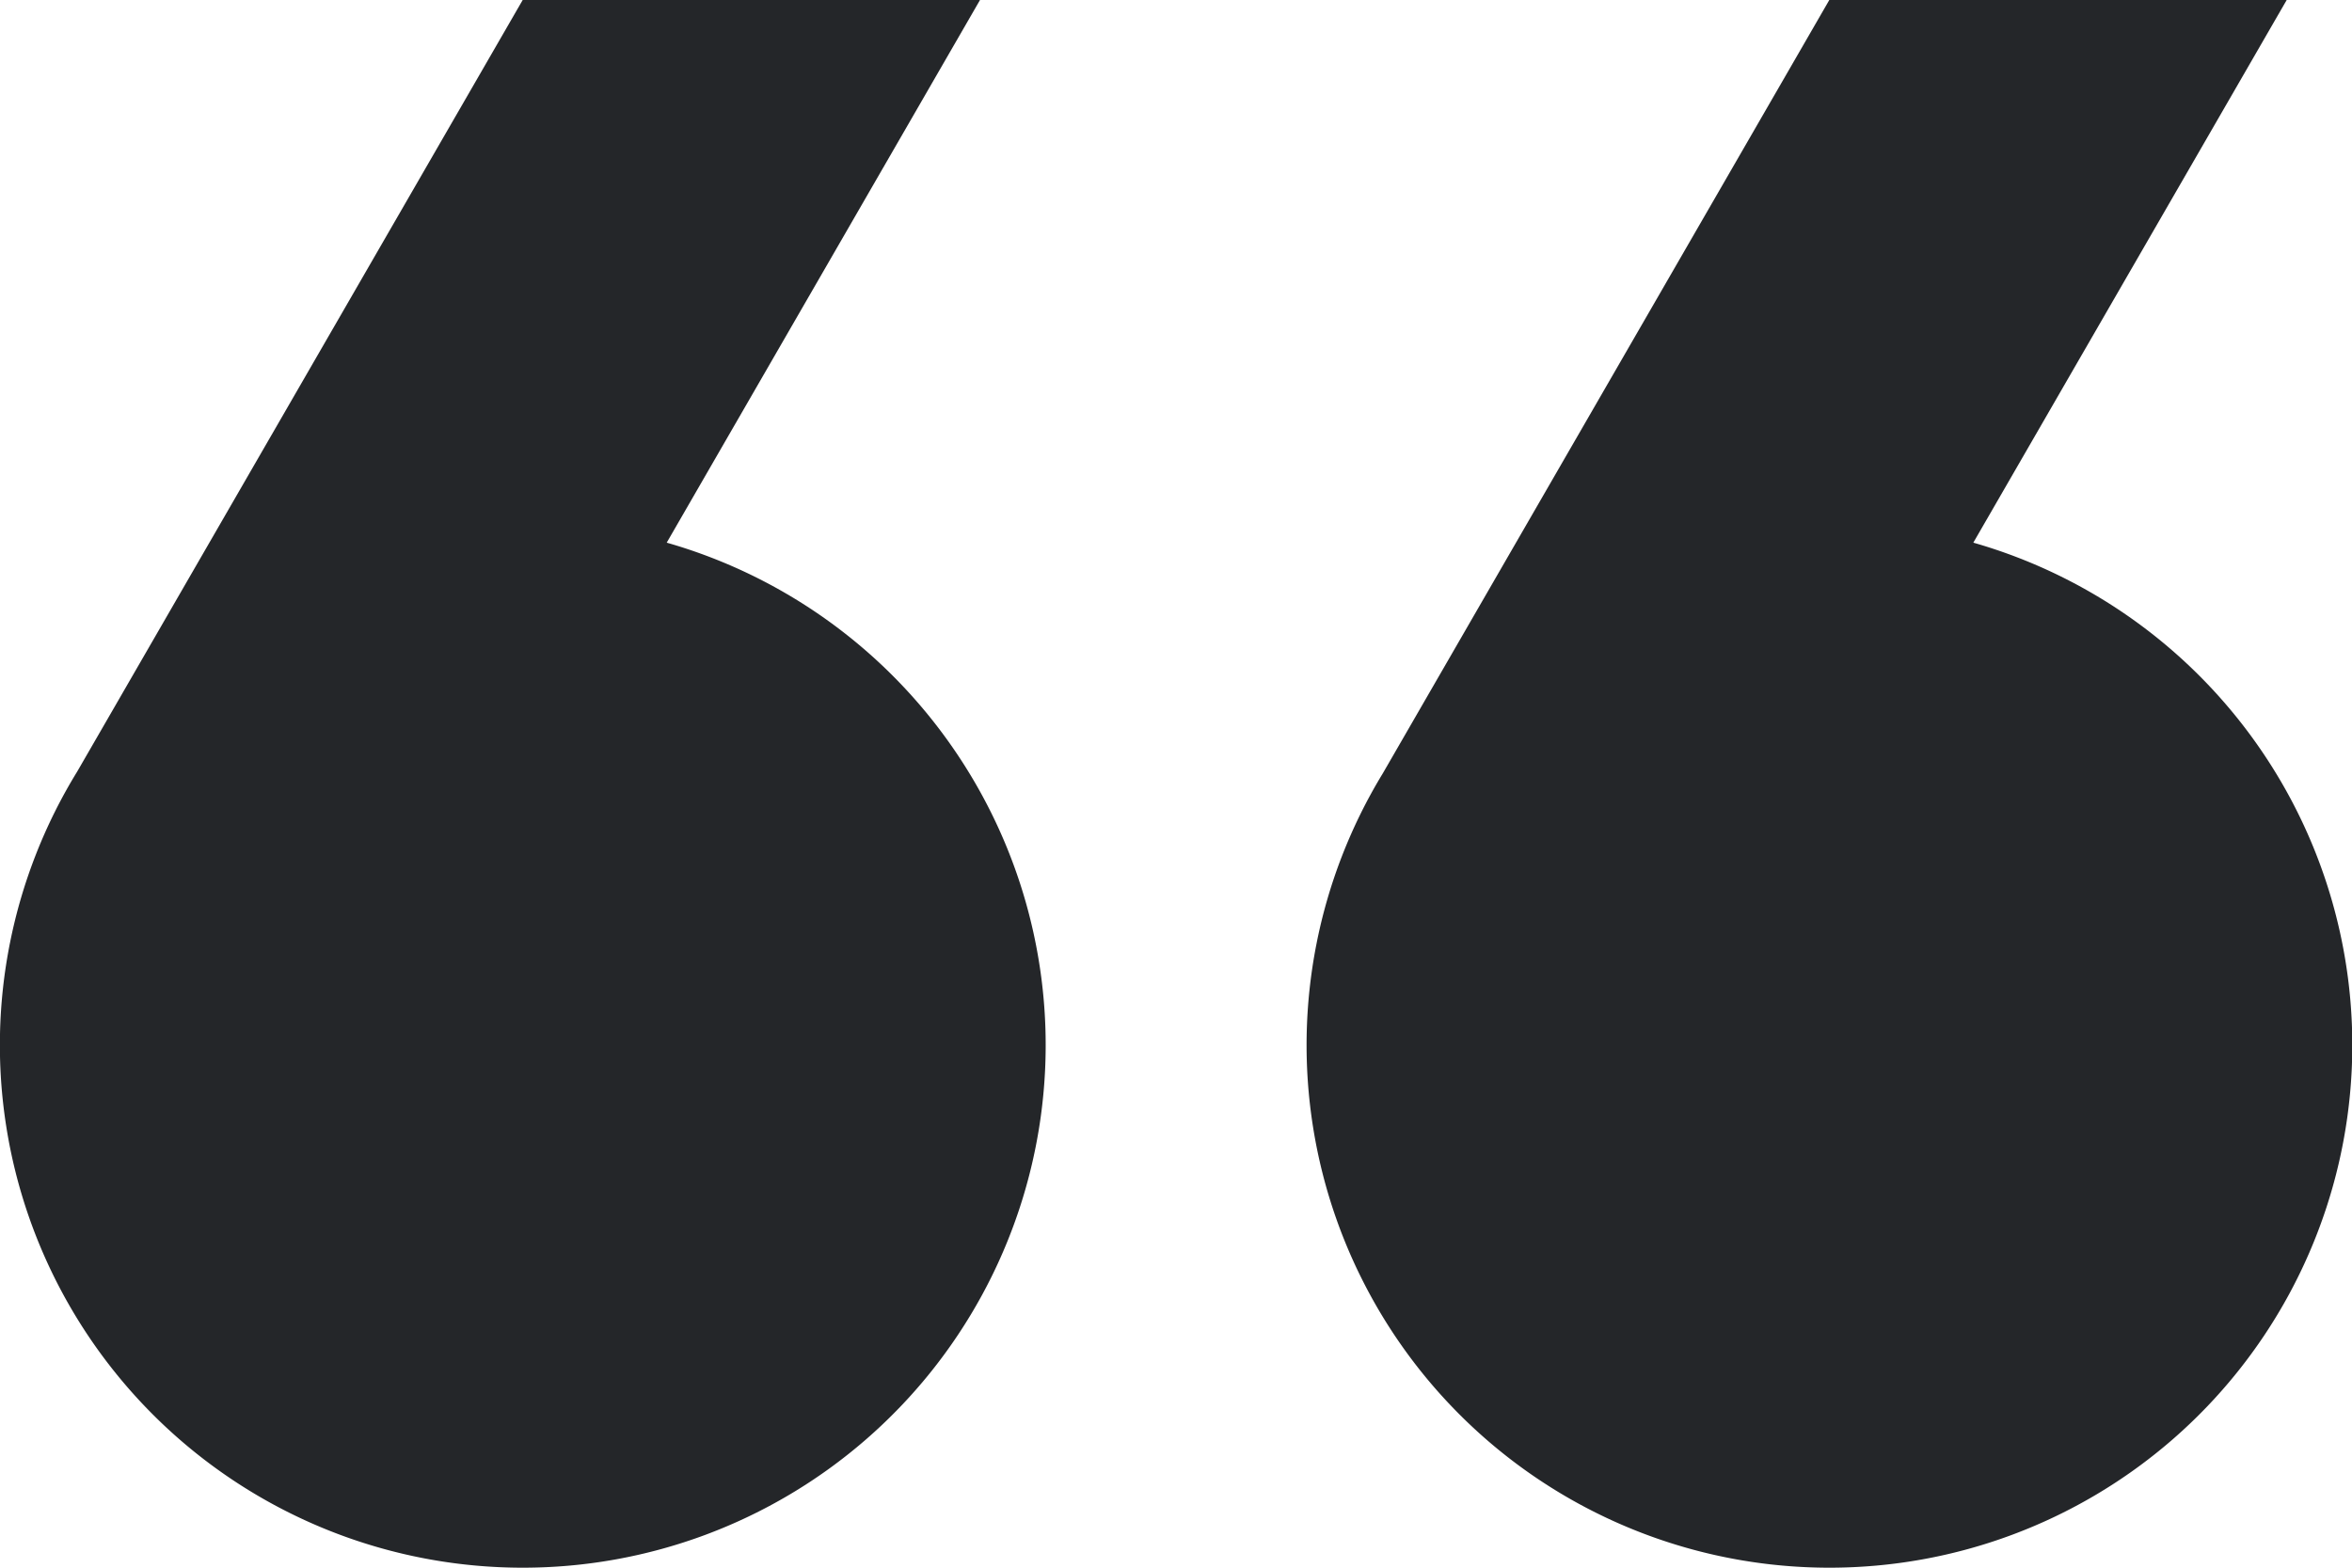 <svg xmlns="http://www.w3.org/2000/svg" width="30" height="20" viewBox="0 0 30 20">
    <path fill="#242629" fill-rule="evenodd" d="M6.667 20A6.667 6.667 0 0 1 .985 9.843L6.667 0H12.5L8.504 6.923A6.667 6.667 0 0 1 6.667 20zm16.666 0a6.667 6.667 0 0 1-5.695-10.134L23.333 0h5.834L25.17 6.923A6.667 6.667 0 0 1 23.334 20z"/>
</svg>

